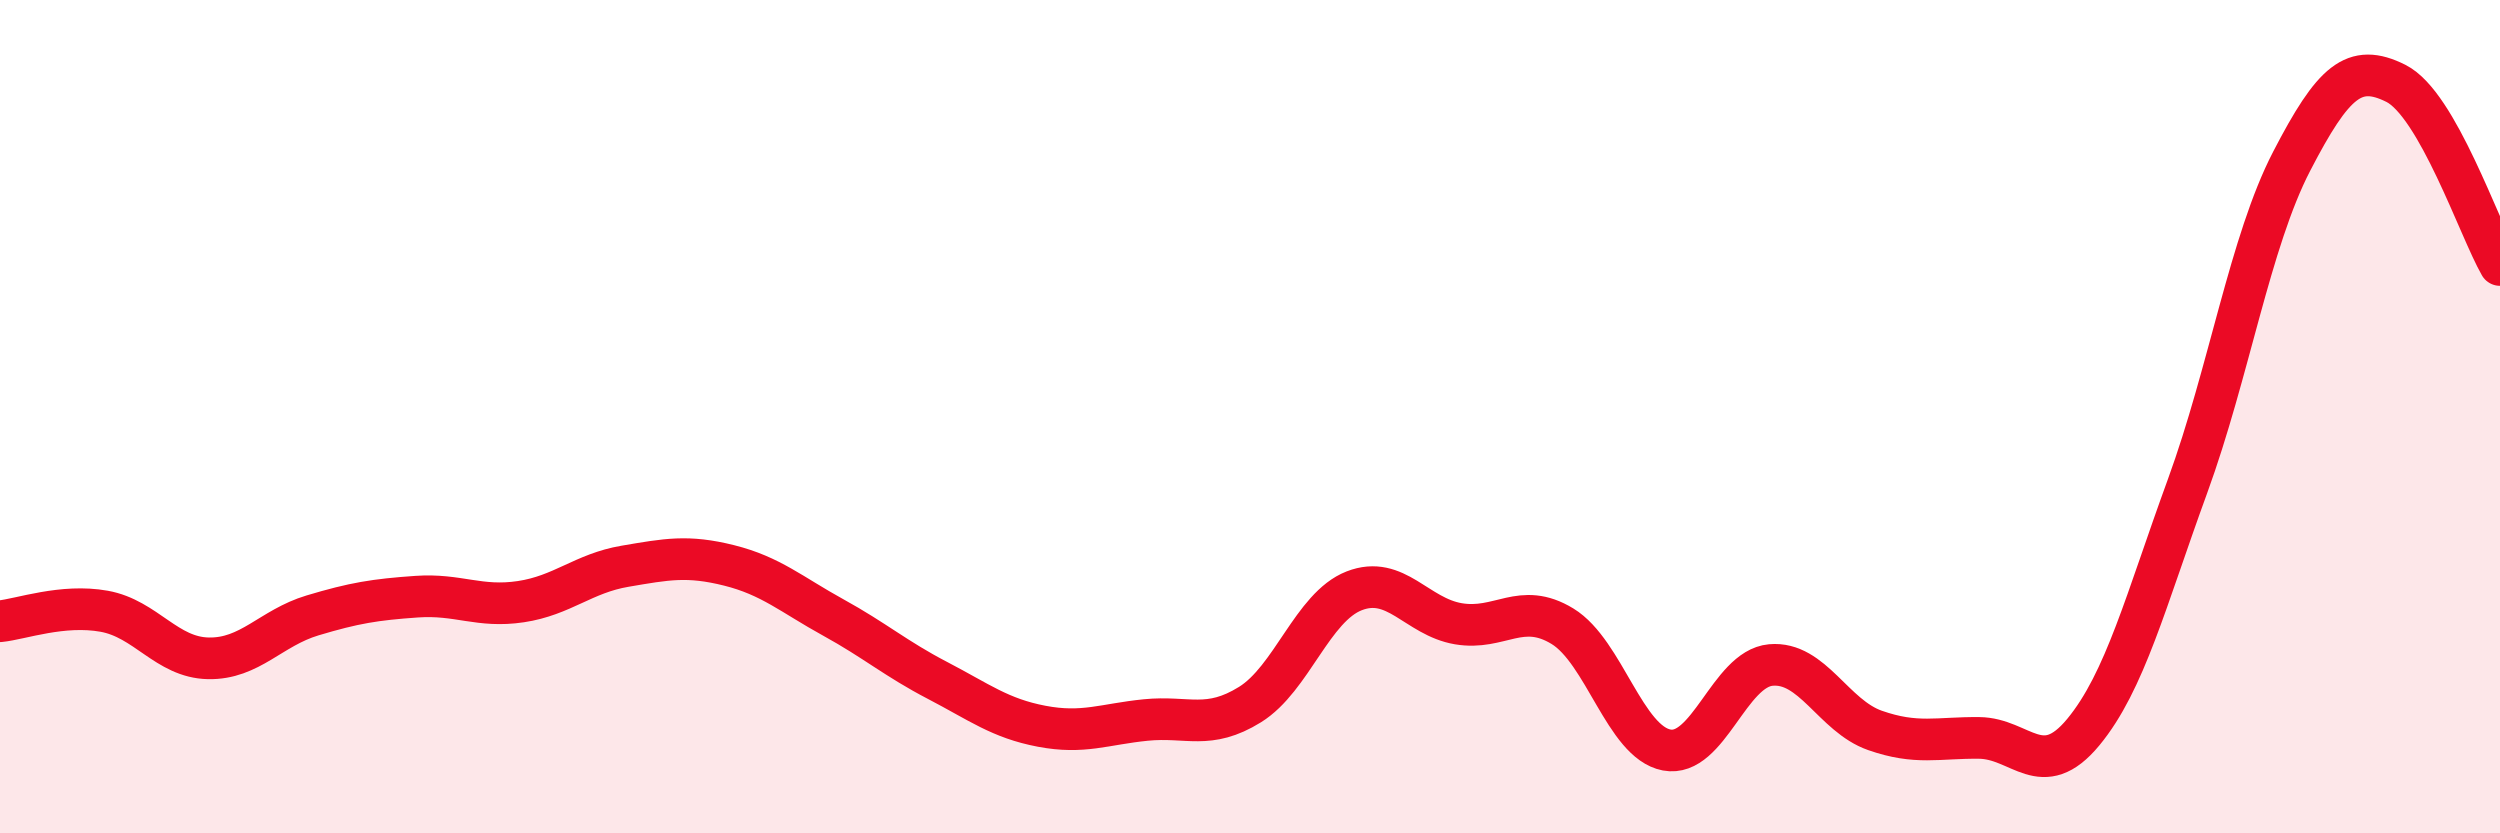 
    <svg width="60" height="20" viewBox="0 0 60 20" xmlns="http://www.w3.org/2000/svg">
      <path
        d="M 0,14.91 C 0.5,14.86 1.5,14.49 2.5,14.67 C 3.5,14.85 4,15.78 5,15.8 C 6,15.82 6.5,15.07 7.5,14.77 C 8.5,14.47 9,14.39 10,14.32 C 11,14.25 11.5,14.59 12.5,14.44 C 13.5,14.29 14,13.76 15,13.59 C 16,13.42 16.5,13.32 17.5,13.57 C 18.5,13.82 19,14.27 20,14.82 C 21,15.37 21.5,15.81 22.5,16.33 C 23.5,16.85 24,17.24 25,17.43 C 26,17.62 26.5,17.38 27.5,17.28 C 28.5,17.18 29,17.53 30,16.91 C 31,16.29 31.5,14.57 32.5,14.18 C 33.5,13.79 34,14.8 35,14.97 C 36,15.14 36.5,14.42 37.5,15.03 C 38.5,15.64 39,17.81 40,18 C 41,18.19 41.5,16.05 42.5,15.96 C 43.5,15.87 44,17.18 45,17.53 C 46,17.88 46.5,17.7 47.5,17.71 C 48.5,17.72 49,18.78 50,17.57 C 51,16.36 51.5,14.41 52.5,11.67 C 53.5,8.93 54,5.8 55,3.87 C 56,1.94 56.5,1.5 57.5,2 C 58.5,2.5 59.5,5.49 60,6.36L60 20L0 20Z"
        fill="#EB0A25"
        opacity="0.1"
        stroke-linecap="round"
        stroke-linejoin="round"
      />
      <path
        d="M 0,14.91 C 0.5,14.86 1.5,14.49 2.5,14.67 C 3.5,14.85 4,15.78 5,15.8 C 6,15.82 6.5,15.07 7.5,14.77 C 8.5,14.47 9,14.39 10,14.32 C 11,14.25 11.5,14.59 12.5,14.44 C 13.5,14.29 14,13.76 15,13.59 C 16,13.42 16.5,13.32 17.5,13.57 C 18.5,13.82 19,14.27 20,14.82 C 21,15.37 21.5,15.81 22.5,16.33 C 23.5,16.85 24,17.24 25,17.43 C 26,17.62 26.5,17.38 27.5,17.28 C 28.5,17.18 29,17.53 30,16.91 C 31,16.29 31.5,14.57 32.5,14.18 C 33.5,13.79 34,14.8 35,14.97 C 36,15.14 36.5,14.42 37.5,15.03 C 38.5,15.64 39,17.81 40,18 C 41,18.19 41.5,16.05 42.5,15.96 C 43.5,15.87 44,17.18 45,17.53 C 46,17.88 46.5,17.7 47.5,17.71 C 48.5,17.72 49,18.78 50,17.57 C 51,16.36 51.5,14.41 52.5,11.67 C 53.5,8.93 54,5.8 55,3.87 C 56,1.94 56.5,1.5 57.5,2 C 58.5,2.5 59.5,5.49 60,6.36"
        stroke="#EB0A25"
        stroke-width="1"
        fill="none"
        stroke-linecap="round"
        stroke-linejoin="round"
      />
    </svg>
  